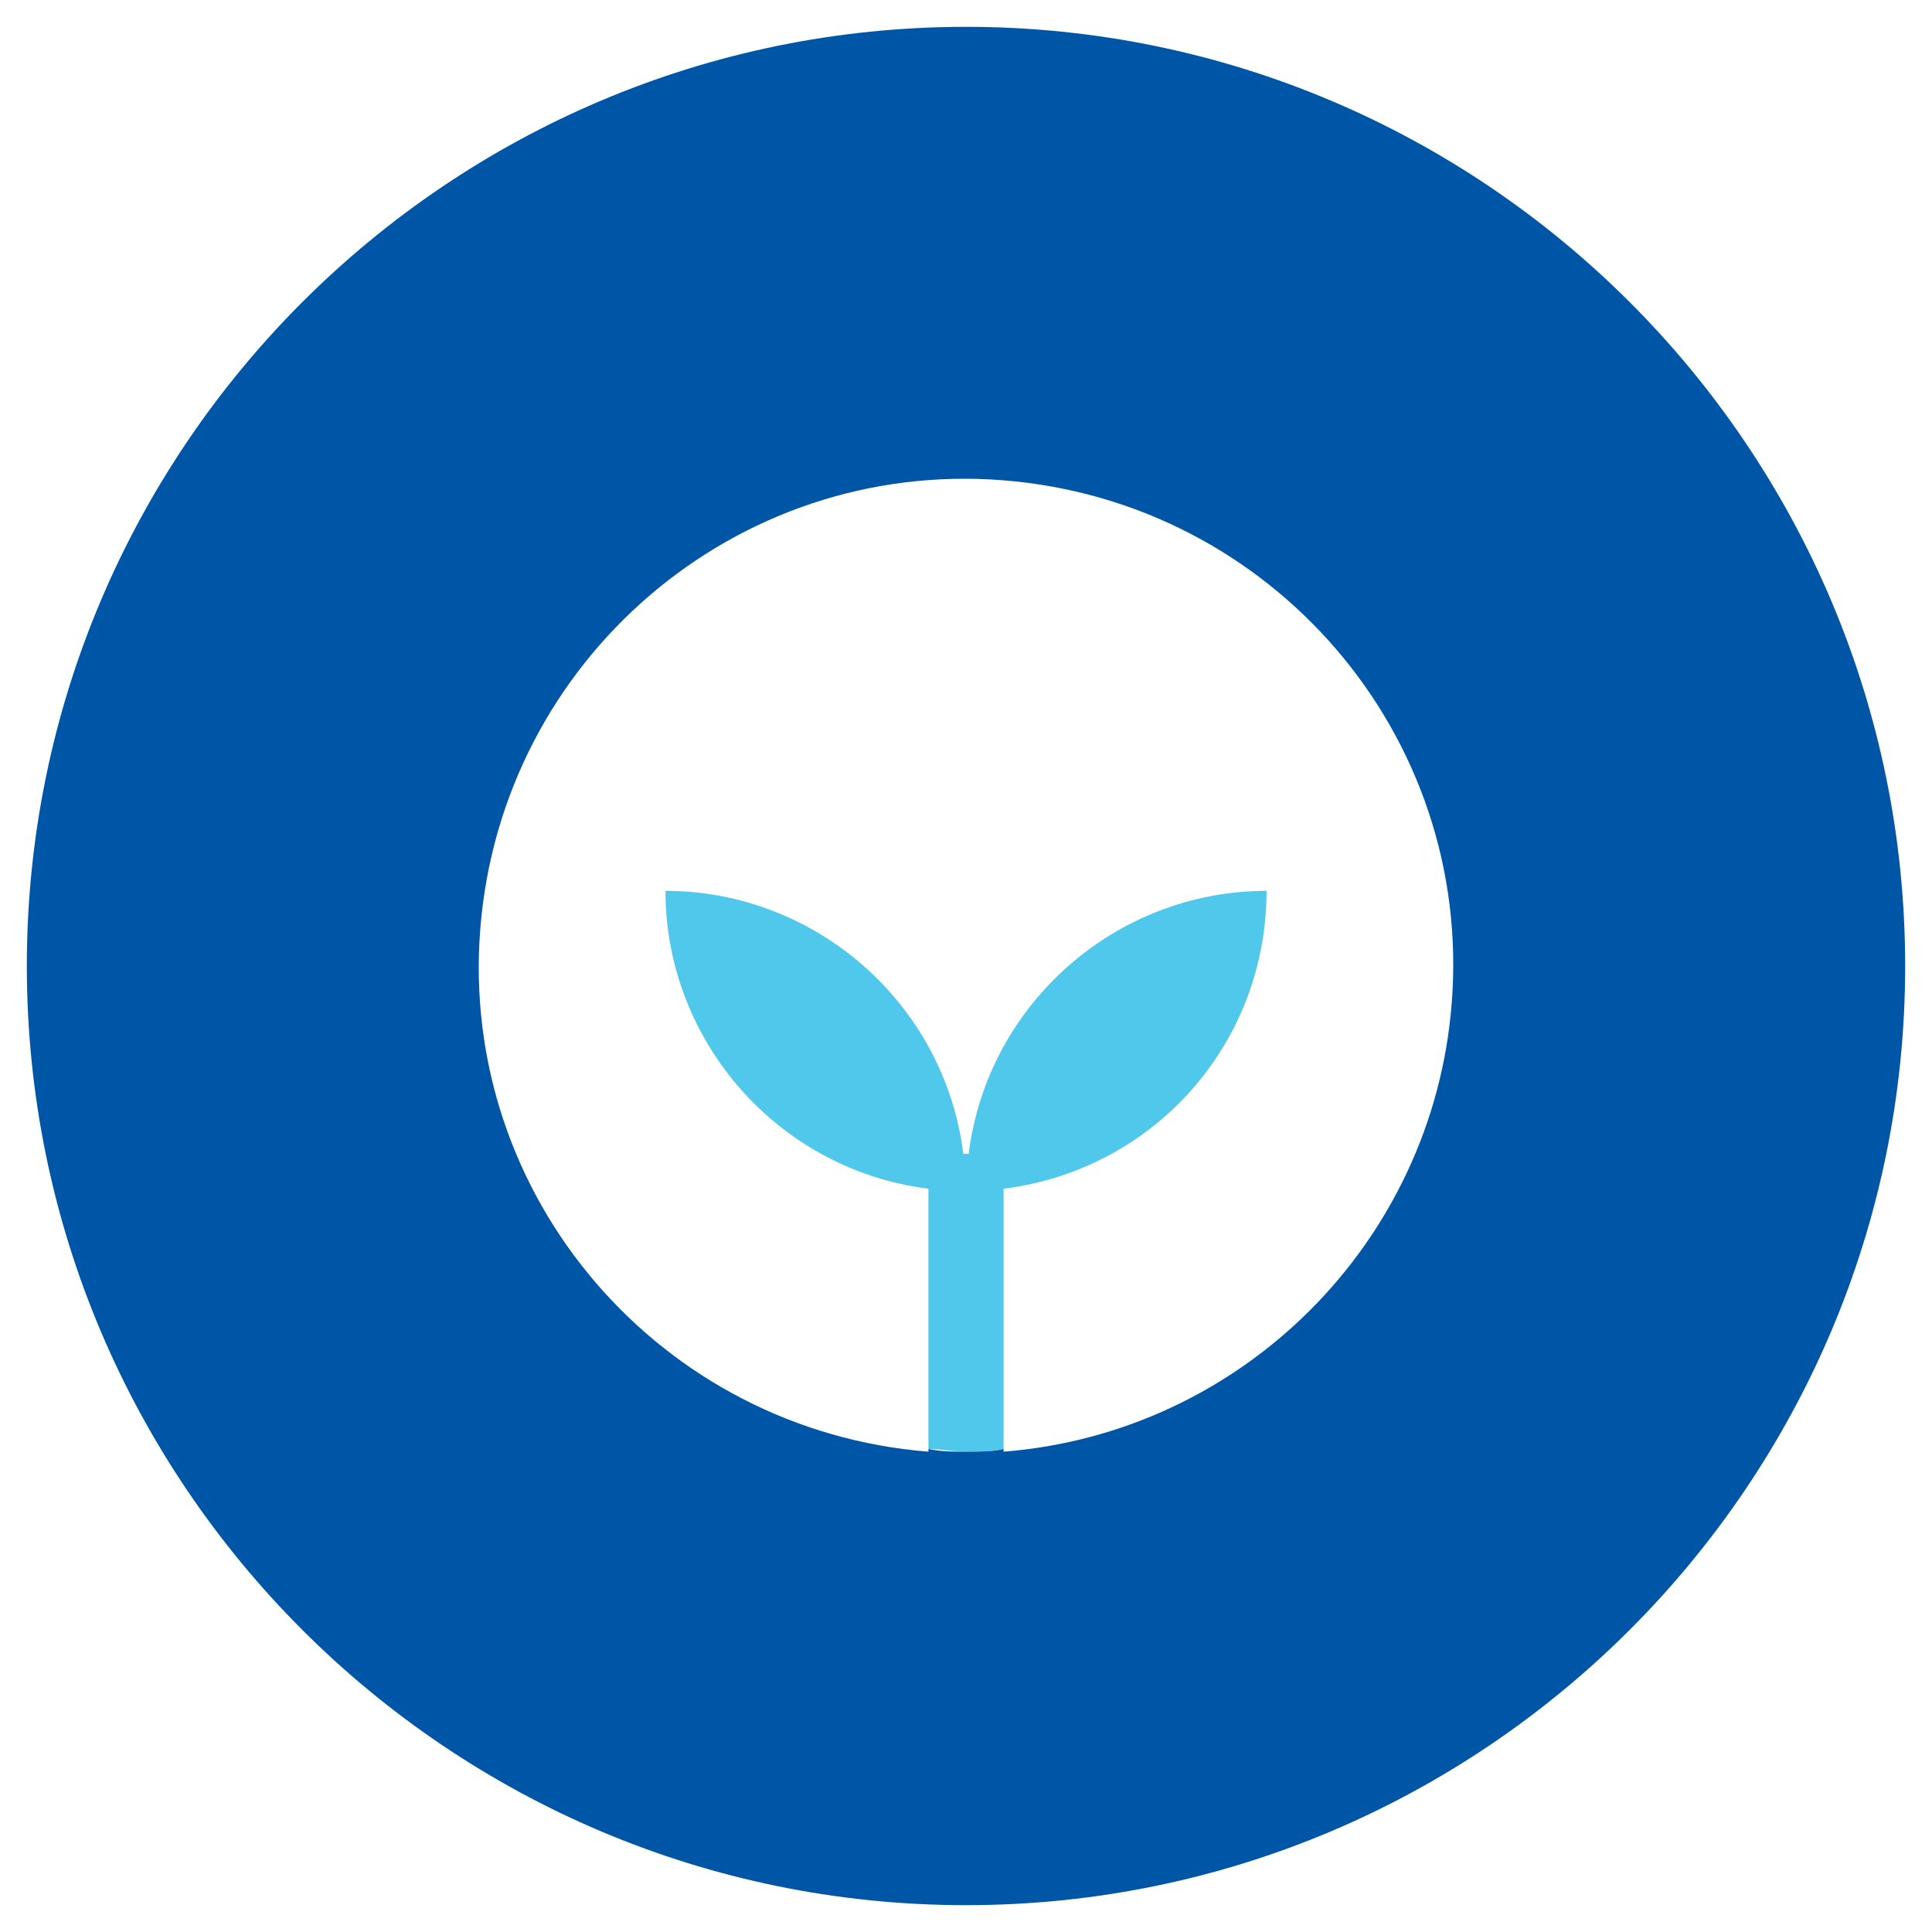 <?xml version="1.0" encoding="UTF-8"?> <!-- Generator: Adobe Illustrator 23.0.1, SVG Export Plug-In . SVG Version: 6.00 Build 0) --> <svg xmlns="http://www.w3.org/2000/svg" xmlns:xlink="http://www.w3.org/1999/xlink" id="Layer_1" x="0px" y="0px" viewBox="0 0 72 72" style="enable-background:new 0 0 72 72;" xml:space="preserve"> <style type="text/css"> .st0{fill:none;} .st1{fill:#4FC8EC;} .st2{fill:#0056A6;} </style> <title>material selection</title> <g> <defs> <rect id="SVGID_1_" x="-319.3" y="-586.3" width="1297.5" height="444"></rect> </defs> <clipPath id="SVGID_2_"> <use xlink:href="#SVGID_1_" style="overflow:visible;"></use> </clipPath> </g> <path class="st0" d="M54.2,36c0-10-8.1-18.2-18.2-18.2c-10,0-18.2,8.1-18.2,18.2c0,9.5,7.3,17.4,16.8,18.2v-9.8 c-5.6-0.7-9.8-5.5-9.8-11.1c5.6,0,10.4,4.2,11.1,9.8h0.2c0.7-5.6,5.5-9.8,11.1-9.8c0,5.6-4.2,10.4-9.8,11.1v9.8 C46.9,53.4,54.2,45.5,54.2,36z"></path> <path class="st1" d="M47.2,33.2c-5.6,0-10.4,4.2-11.1,9.8h-0.2c-0.7-5.6-5.5-9.8-11.1-9.8c0,5.6,4.2,10.4,9.8,11.1v9.7 c0.5,0,0.9,0.1,1.4,0.1s0.9,0,1.4-0.1v-9.7C43,43.6,47.2,38.9,47.2,33.2z"></path> <path class="st2" d="M36,1C16.7,1,1,16.7,1,36s15.7,35,35,35s35-15.7,35-35S55.3,1,36,1z M36,54.1c-0.5,0-0.9,0-1.4-0.1v0.1 c-10-0.8-17.5-9.5-16.7-19.5s9.5-17.5,19.5-16.7s17.5,9.5,16.7,19.5c-0.7,8.9-7.8,16-16.7,16.7v-0.1C37,54.1,36.5,54.1,36,54.1z"></path> </svg> 